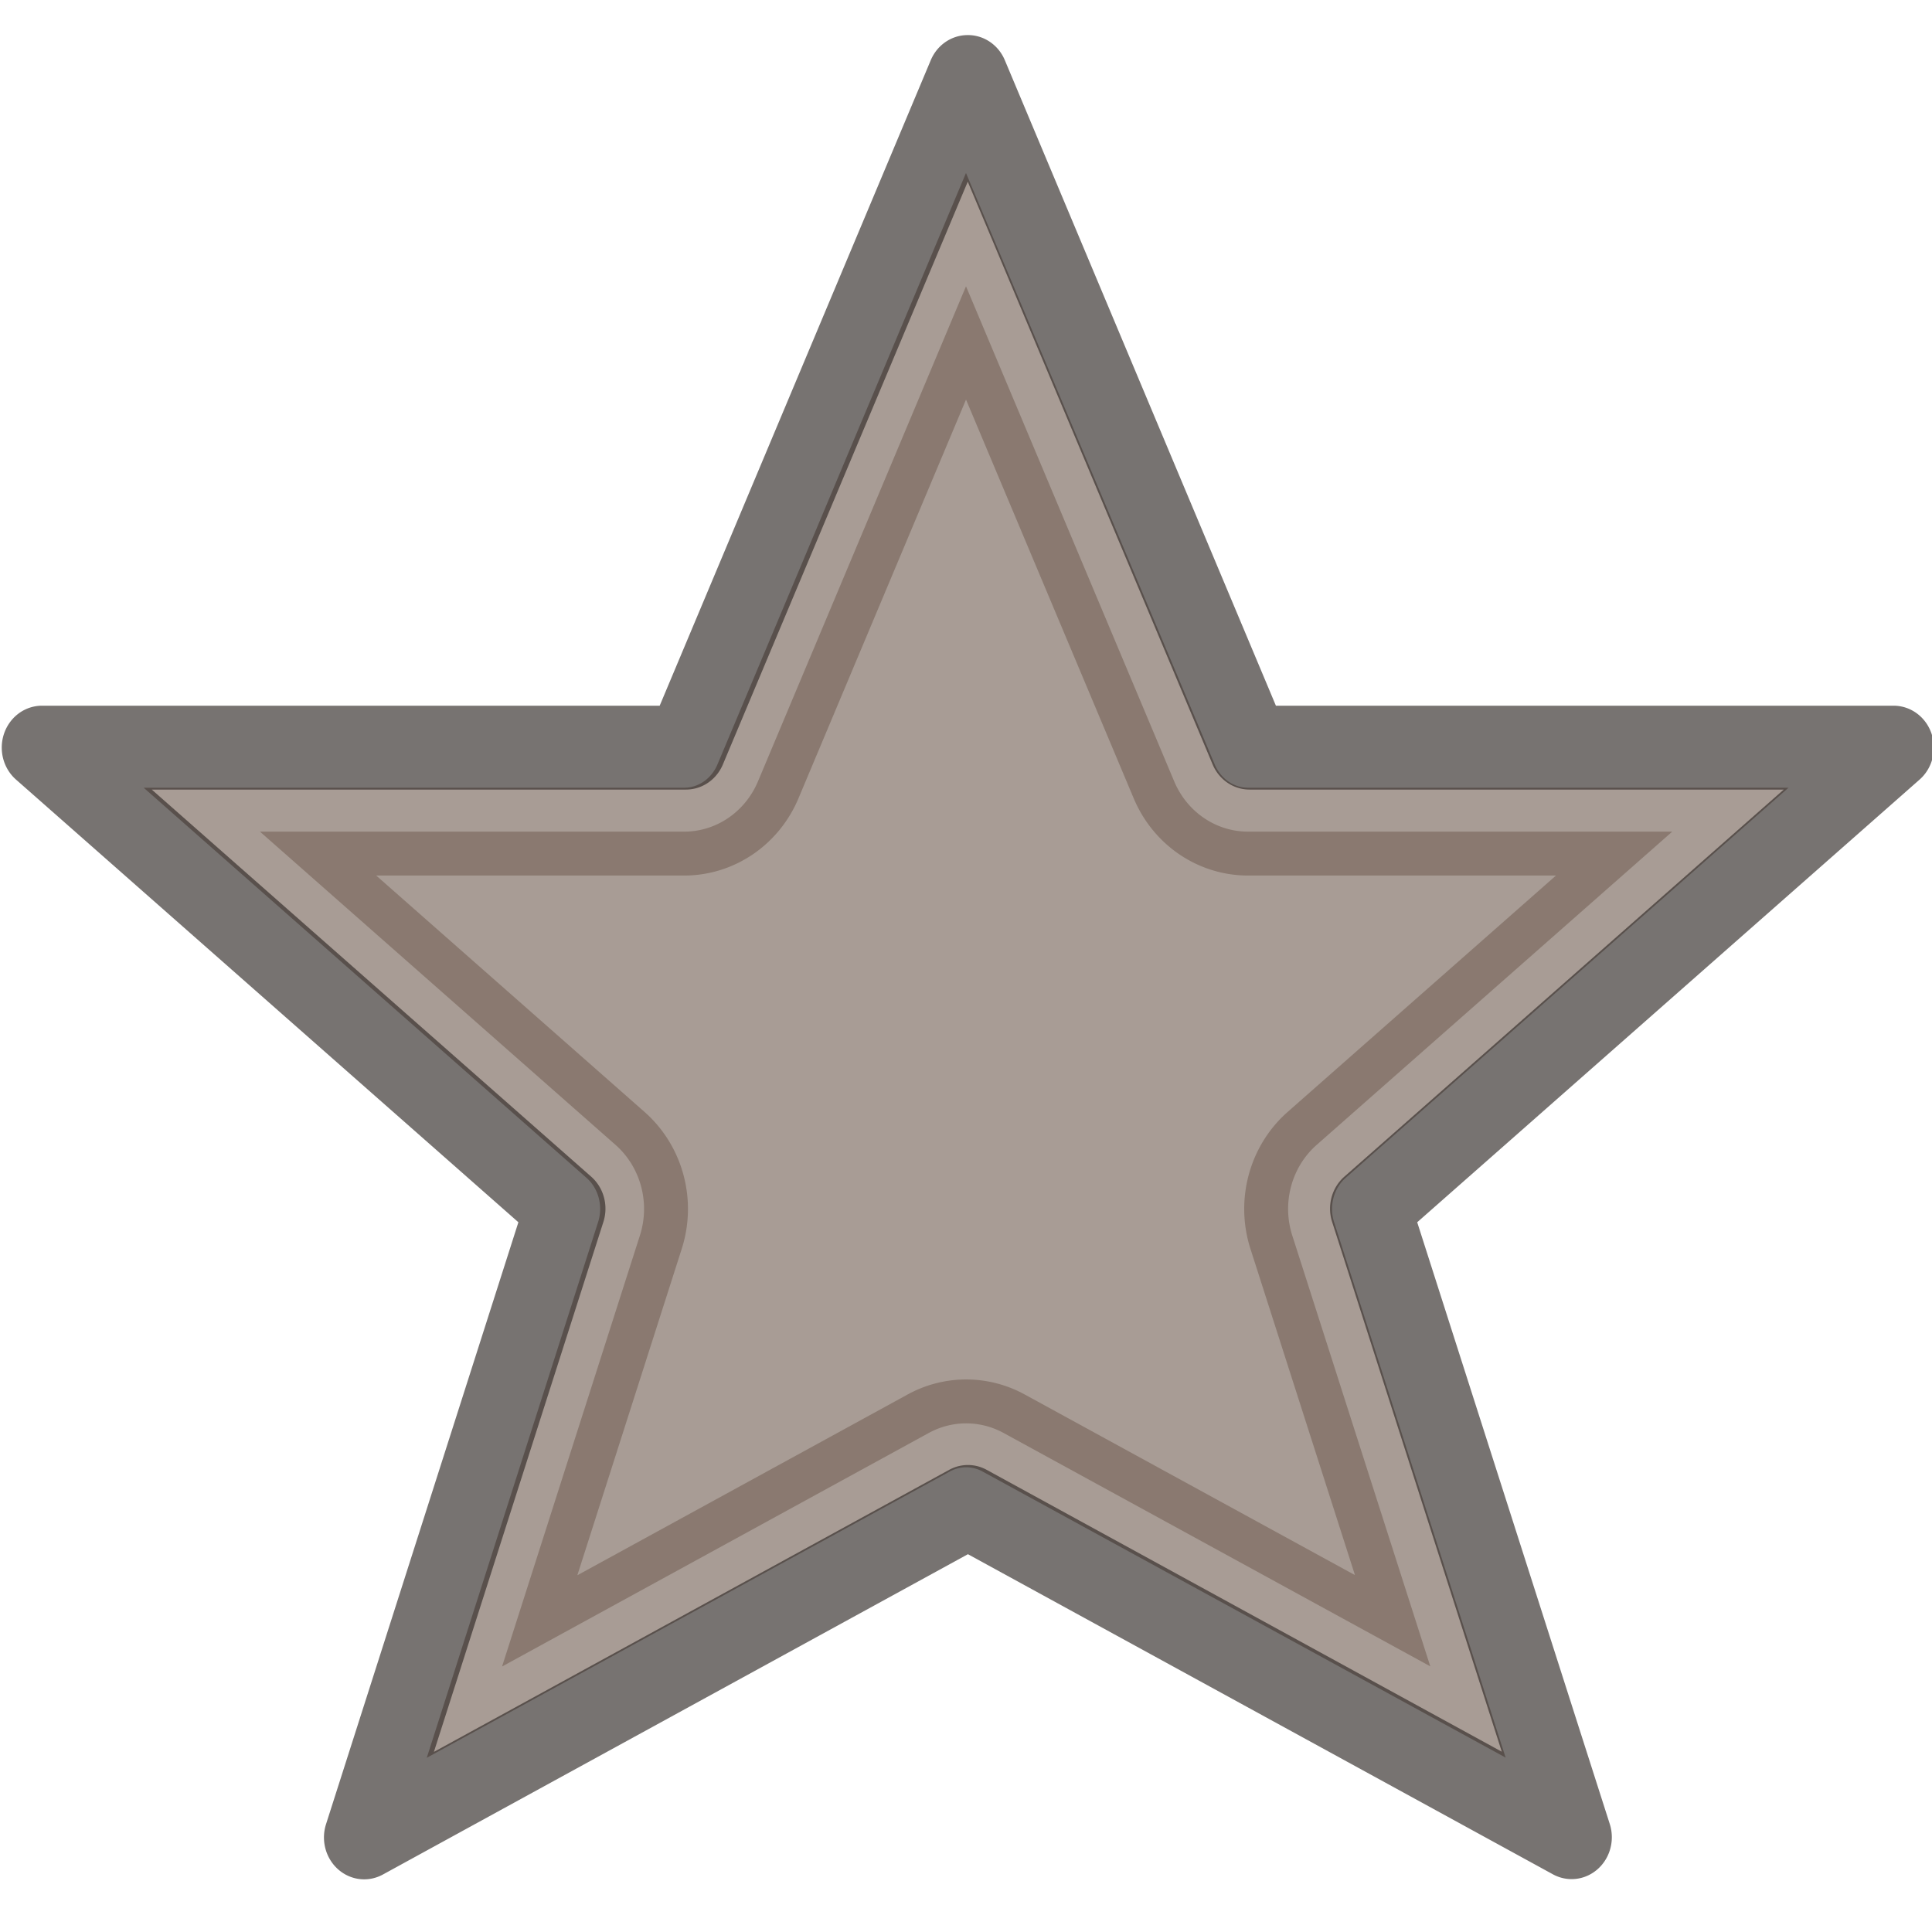 <svg width="22" height="22" version="1.1" xmlns="http://www.w3.org/2000/svg">
 <defs>
  <style id="current-color-scheme" type="text/css"/>
 </defs>
 <g transform="translate(-1420,-234)">
  <rect x="1420" y="234" width="22" height="22" fill="none" opacity=".75"/>
  <path d="m1431 237.26-2.369 5.638a0.917 0.955 0 0 1-0.84 0.572h-4.831l4.049 3.567a0.917 0.955 0 0 1 0.278 1.031l-1.57 4.909 4.858-2.659a0.917 0.955 0 0 1 0.854 0l4.858 2.657-1.572-4.907a0.917 0.955 0 0 1 0.278-1.031l4.049-3.567h-4.831a0.917 0.955 0 0 1-0.84-0.572z" fill="#7a675c" opacity=".65" stroke="#7a675c" stroke-linecap="square"/>
  <path d="m1431 234.4a0.458 0.477 0 0 0-0.401 0.285l-3.087 7.351h-7.035a0.458 0.477 0 0 0-0.295 0.841l5.721 5.041-2.19 6.853a0.458 0.477 0 0 0 0.648 0.574l6.661-3.647 6.661 3.645a0.458 0.477 0 0 0 0.648-0.572l-2.193-6.853 5.721-5.041a0.458 0.477 0 0 0-0.295-0.841h-7.035l-3.087-7.351a0.458 0.477 0 0 0-0.441-0.285zm0.02 1.669 2.788 6.635a0.458 0.477 0 0 0 0.421 0.287h6.083l-5.003 4.407a0.458 0.477 0 0 0-0.14 0.516l1.932 6.033-5.866-3.21a0.458 0.477 0 0 0-0.426 0l-5.868 3.212 1.93-6.035a0.458 0.477 0 0 0-0.14-0.516l-5.003-4.407h6.083a0.458 0.477 0 0 0 0.421-0.287z" color="#000000" color-rendering="auto" fill="#2f2925" image-rendering="auto" opacity=".65" shape-rendering="auto" solid-color="#000000" style="isolation:auto;mix-blend-mode:normal;text-decoration-color:#000000;text-decoration-line:none;text-decoration-style:solid;text-indent:0;text-transform:none;white-space:normal"/>
 </g>
</svg>
